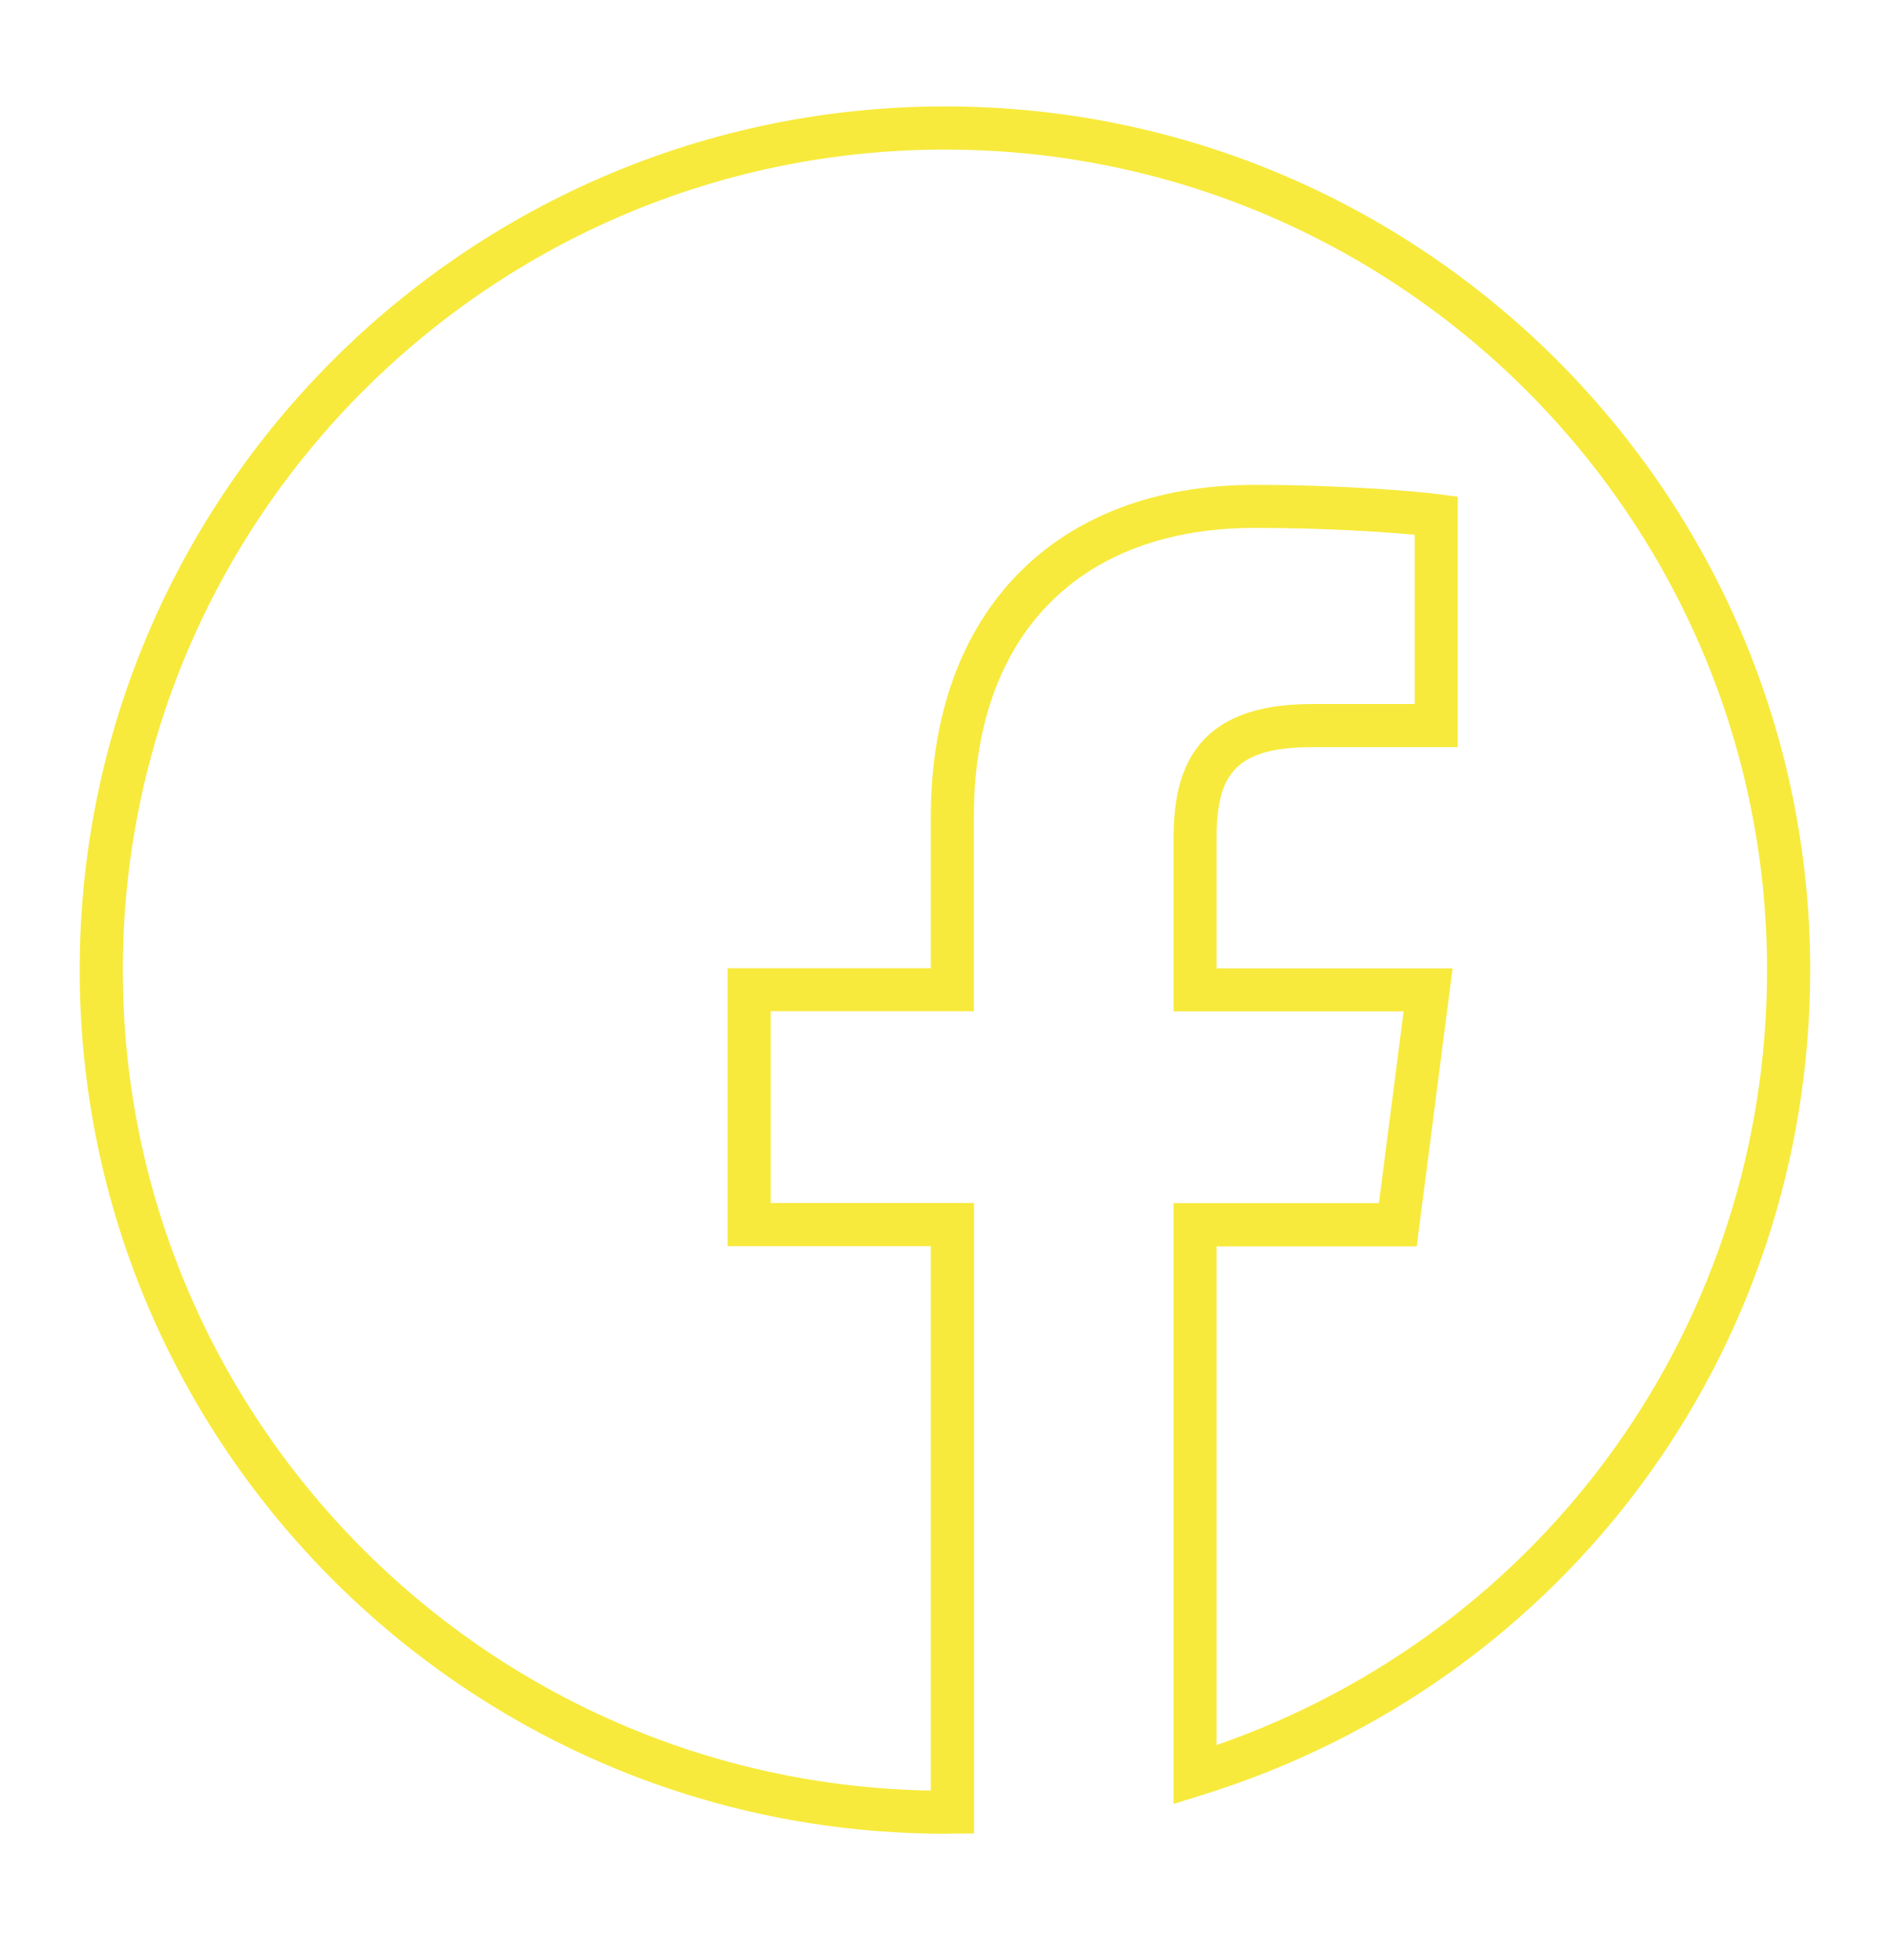<?xml version="1.0" encoding="utf-8"?>
<!-- Generator: Adobe Illustrator 27.2.0, SVG Export Plug-In . SVG Version: 6.00 Build 0)  -->
<svg version="1.1" id="Ebene_1" xmlns="http://www.w3.org/2000/svg" xmlns:xlink="http://www.w3.org/1999/xlink" x="0px" y="0px"
	 viewBox="0 0 152.95 158.59" style="enable-background:new 0 0 152.95 158.59;" xml:space="preserve">
<style type="text/css">
	.st0{fill:#F7EA3C;}
</style>
<g>
	<path class="st0" d="M76.48,148.36c-38.61,0-70.03-31.35-70.03-69.88S37.87,8.61,76.48,8.61c38.61,0,70.01,31.35,70.01,69.88
		c0,30.81-19.8,57.64-49.26,66.76l-2.26,0.7V97.34h16.62l2-15.51H94.97V67.95c0-5.12,1.27-10.99,11.18-10.99h8.34V43.27
		c-2.63-0.25-7.5-0.56-12.94-0.56c-14.24,0-22.74,8.73-22.74,23.36v15.75H62.37v15.51h16.45v51.01l-1.99,0.01
		C76.71,148.36,76.59,148.36,76.48,148.36z M76.48,12.1c-36.69,0-66.54,29.78-66.54,66.39c0,36.23,29.23,65.77,65.39,66.38v-44.05
		H58.88V78.34h16.45V66.07c0-16.56,10.05-26.84,26.22-26.84c6.95,0,13.04,0.51,14.91,0.76l1.51,0.2v20.26h-11.83
		c-6.5,0-7.69,2.53-7.69,7.51v10.39h19.1l-2.9,22.49h-16.2v40.35c26.75-9.31,44.55-34.21,44.55-62.69
		C143.01,41.88,113.16,12.1,76.48,12.1z"/>
</g>
</svg>
